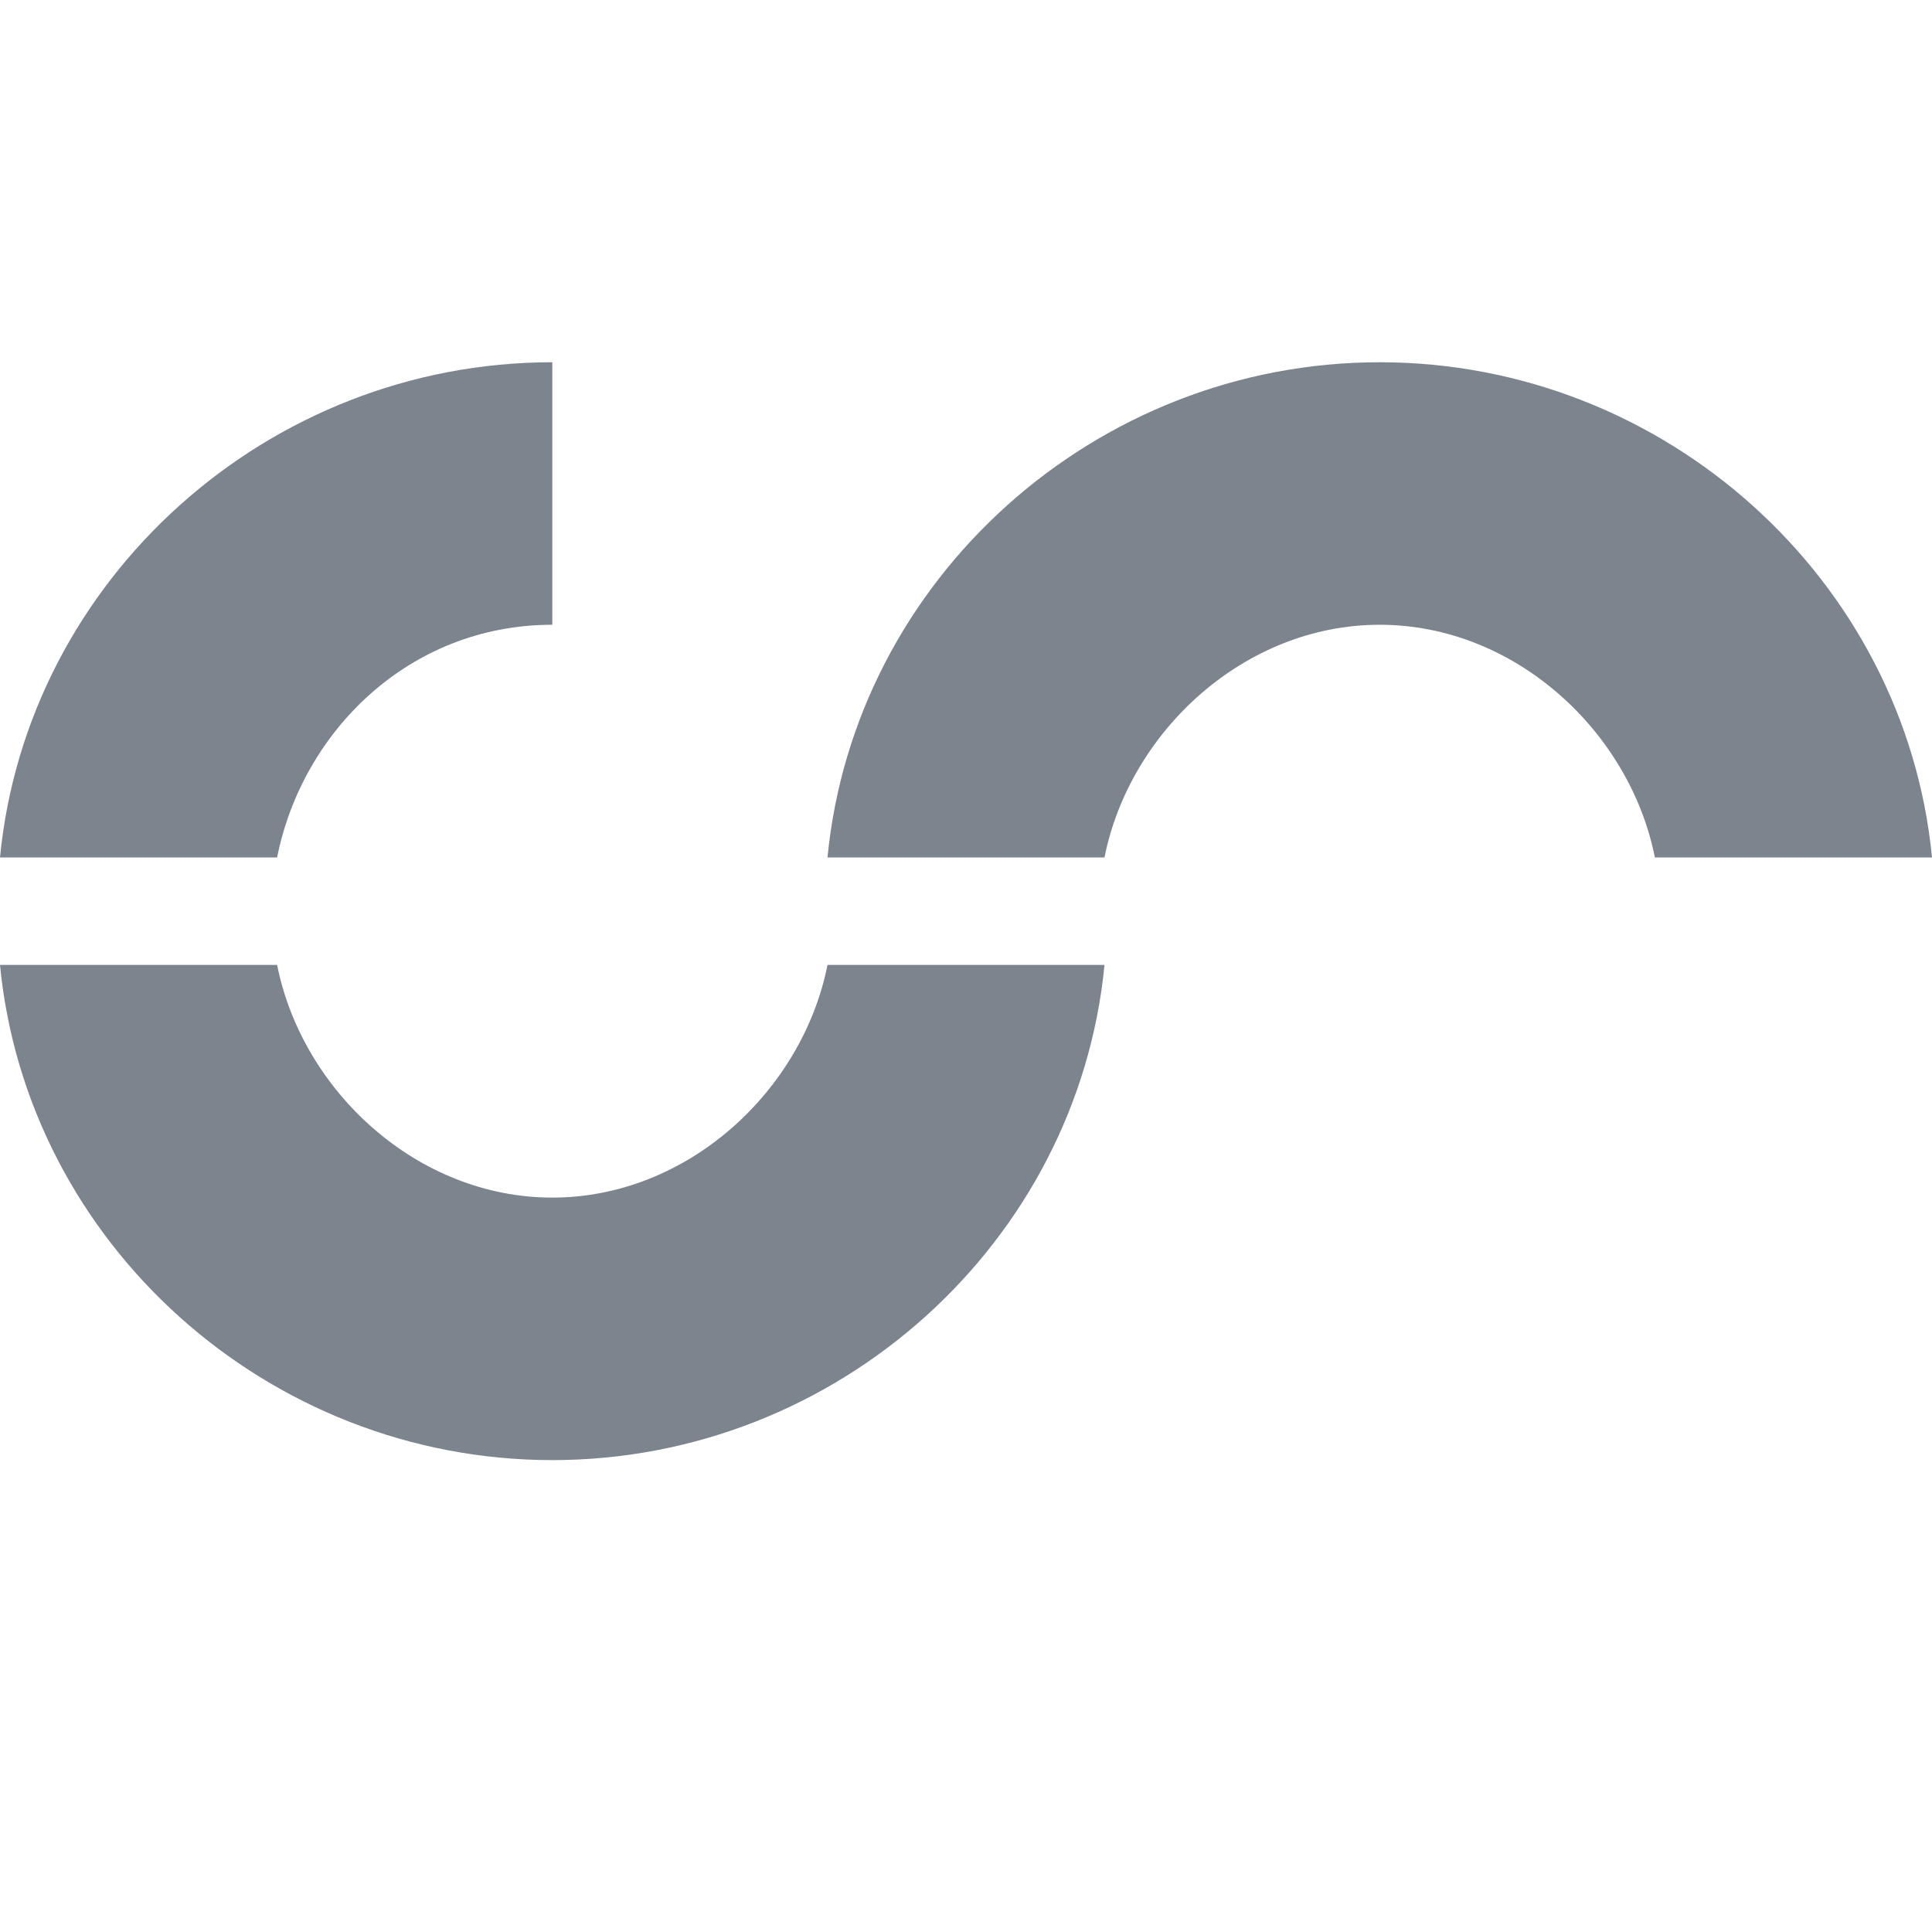 <svg width="16" height="16" viewBox="0 0 16 16" fill="none" xmlns="http://www.w3.org/2000/svg">
<path fill-rule="evenodd" clip-rule="evenodd" d="M2.295 7.991C2.502 9.033 3.453 9.918 4.574 9.918C5.695 9.918 6.646 9.033 6.853 7.991H9.147C8.924 10.293 6.934 12.092 4.574 12.092C2.213 12.092 0.223 10.293 0 7.991H2.295Z" fill="#7C848E"/>
<path fill-rule="evenodd" clip-rule="evenodd" d="M9.147 7.101C9.354 6.059 10.305 5.174 11.426 5.174C12.547 5.174 13.498 6.059 13.705 7.101H16C15.777 4.799 13.787 3 11.426 3C9.066 3 7.076 4.799 6.853 7.101H9.147Z" fill="#7C848E"/>
<path fill-rule="evenodd" clip-rule="evenodd" d="M4.574 3C2.213 3 0.223 4.799 0 7.101H2.295C2.502 6.059 3.388 5.174 4.574 5.174V3Z" fill="#7C848E"/>
</svg>
